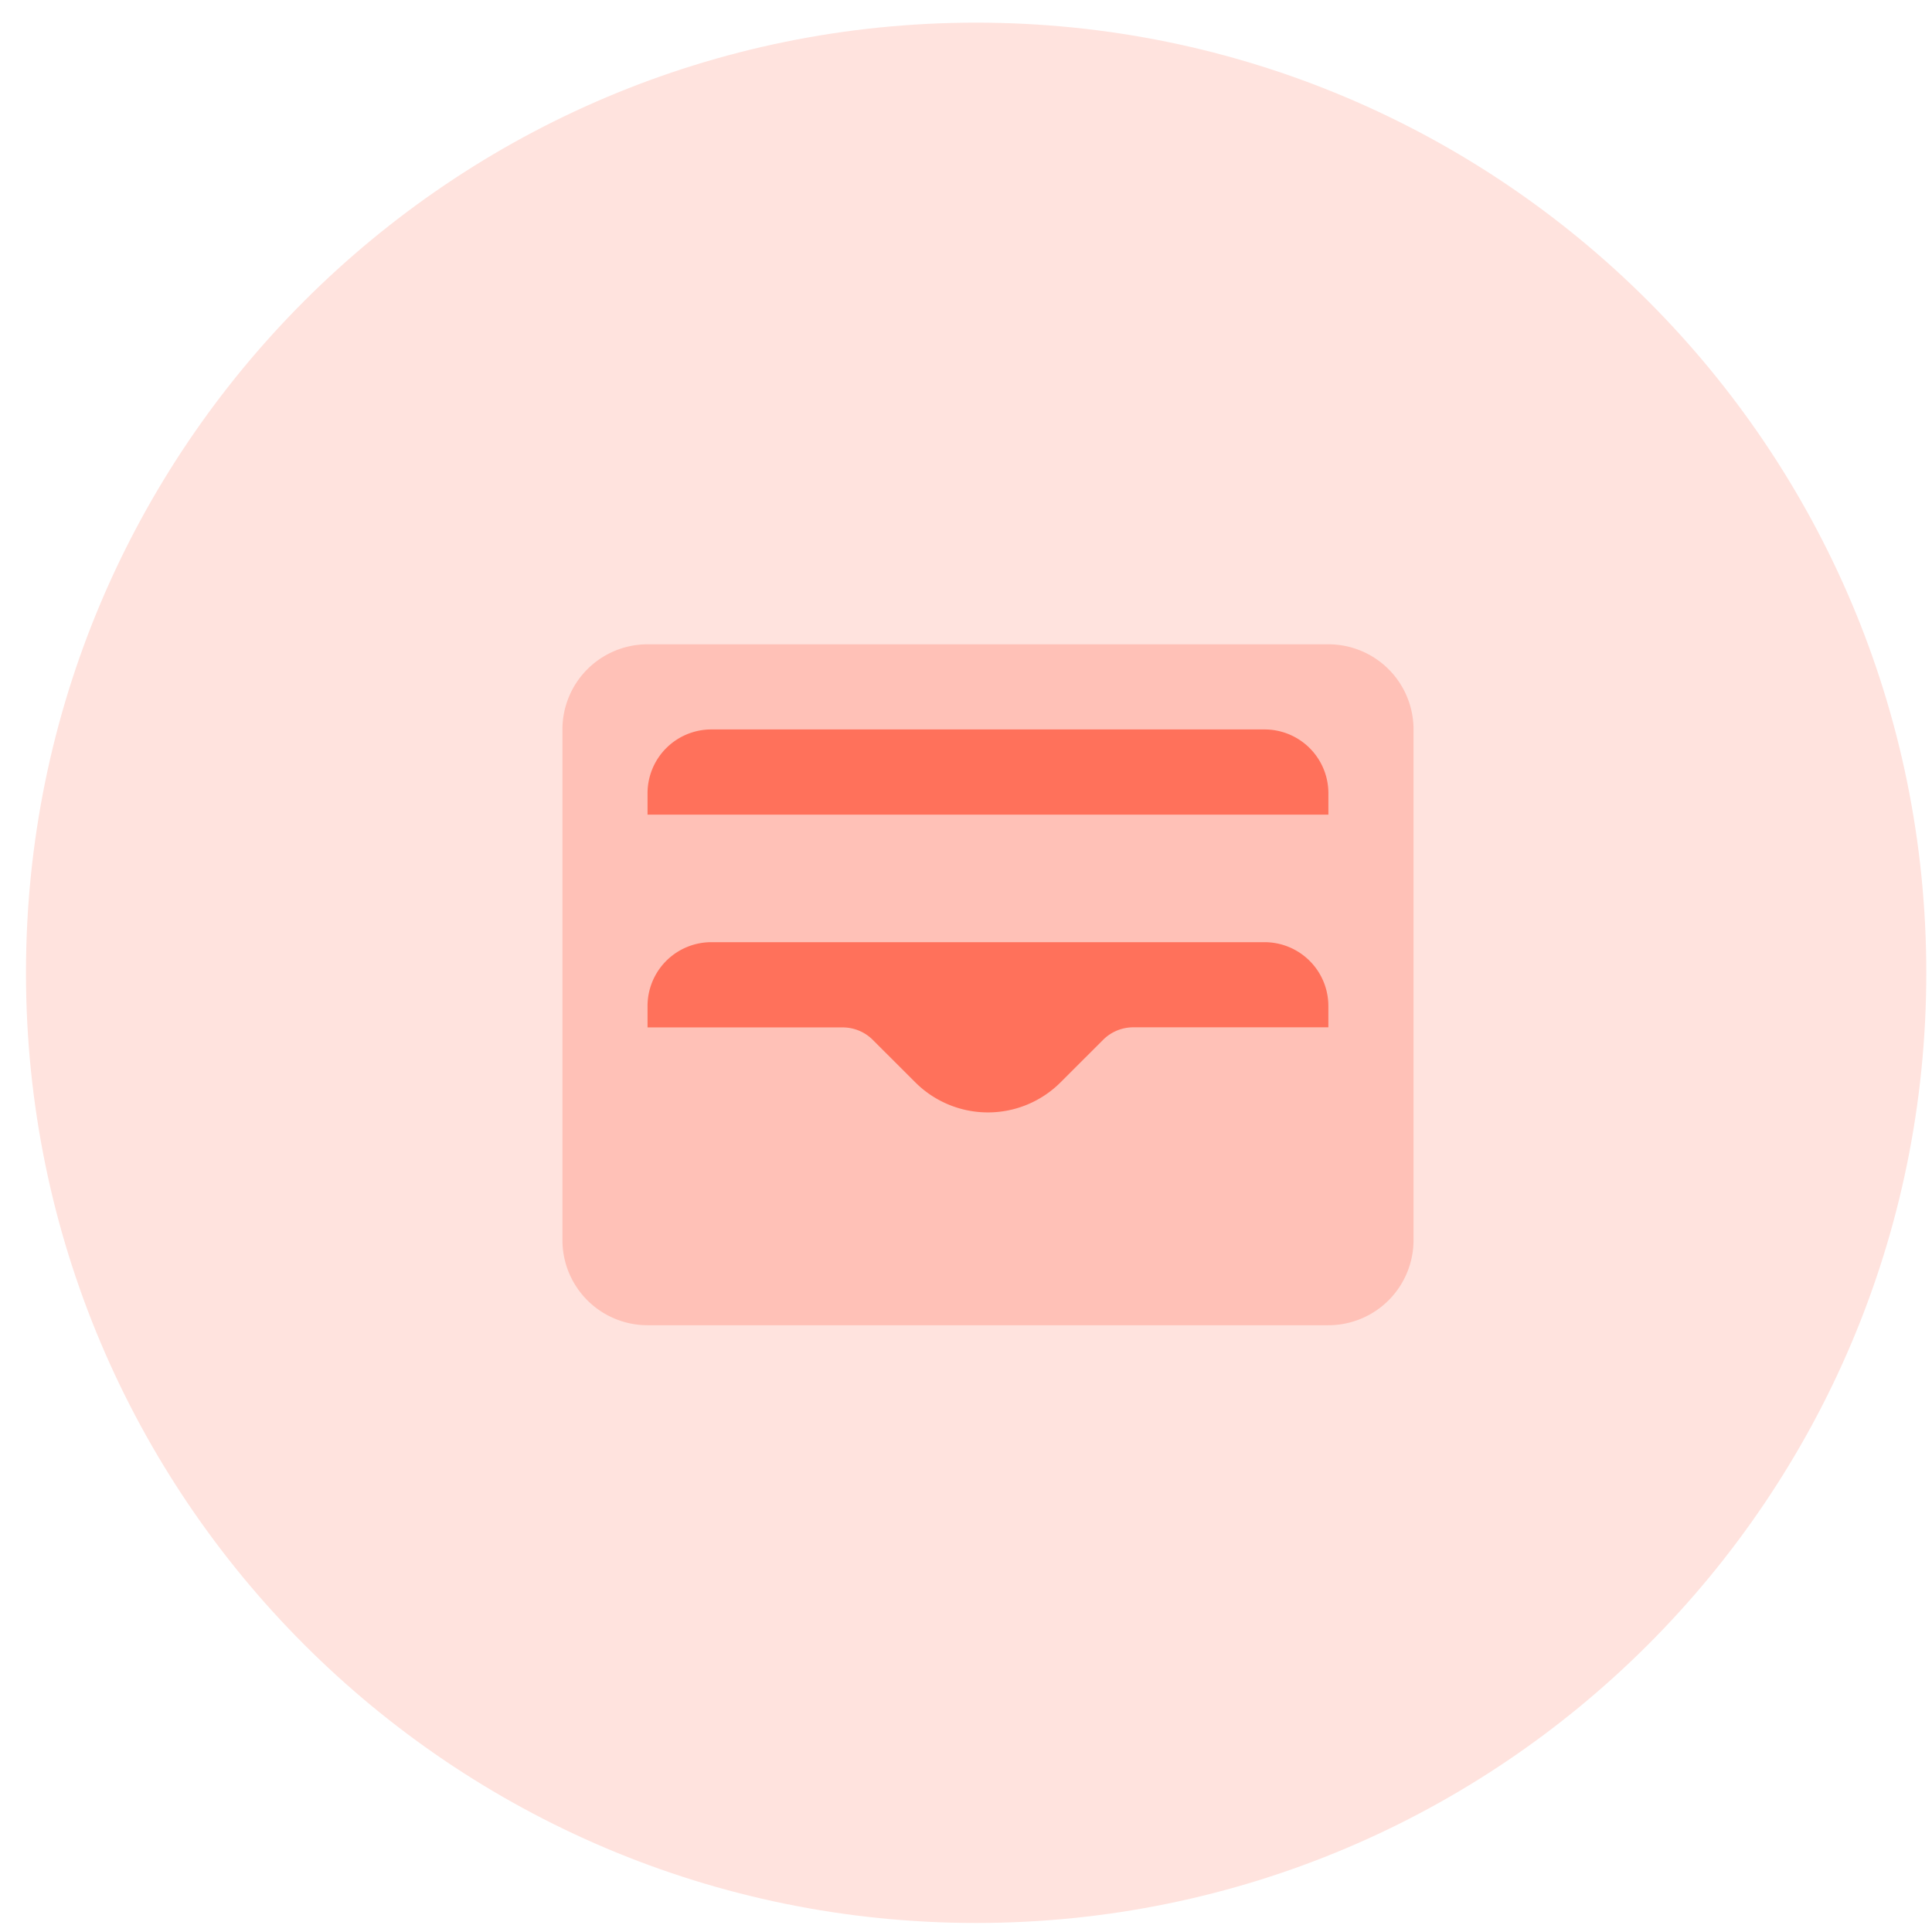 <svg width="61" height="61" xmlns="http://www.w3.org/2000/svg">
    <g fill="none" fill-rule="evenodd">
        <path d="M30.82 60.715c16.569 0 30-13.431 30-30 0-16.568-13.431-30-30-30-16.568 0-30 13.432-30 30 0 16.569 13.432 30 30 30z" fill="#FFE3DE"/>
        <g fill="#FF715B">
            <path d="M41.943 20.343a2.687 2.687 0 0 1 2.687 2.687v16.125a2.687 2.687 0 0 1-2.686 2.687H20.445a2.687 2.687 0 0 1-2.687-2.69V23.03a2.687 2.687 0 0 1 2.686-2.687H41.943z" opacity=".3"/>
            <path d="M22.46 29.748a2.015 2.015 0 0 0-2.015 2.016v.675h6.16c.357 0 .7.141.951.393l1.343 1.341a3.244 3.244 0 0 0 4.587 0l1.344-1.343c.252-.252.593-.393.95-.394h6.161v-.675a2.015 2.015 0 0 0-2.014-2.013H22.46zM20.445 25.046v.675h21.497v-.675a2.015 2.015 0 0 0-2.015-2.015H22.46a2.015 2.015 0 0 0-2.015 2.015z"/>
        </g>
    </g>
</svg>

